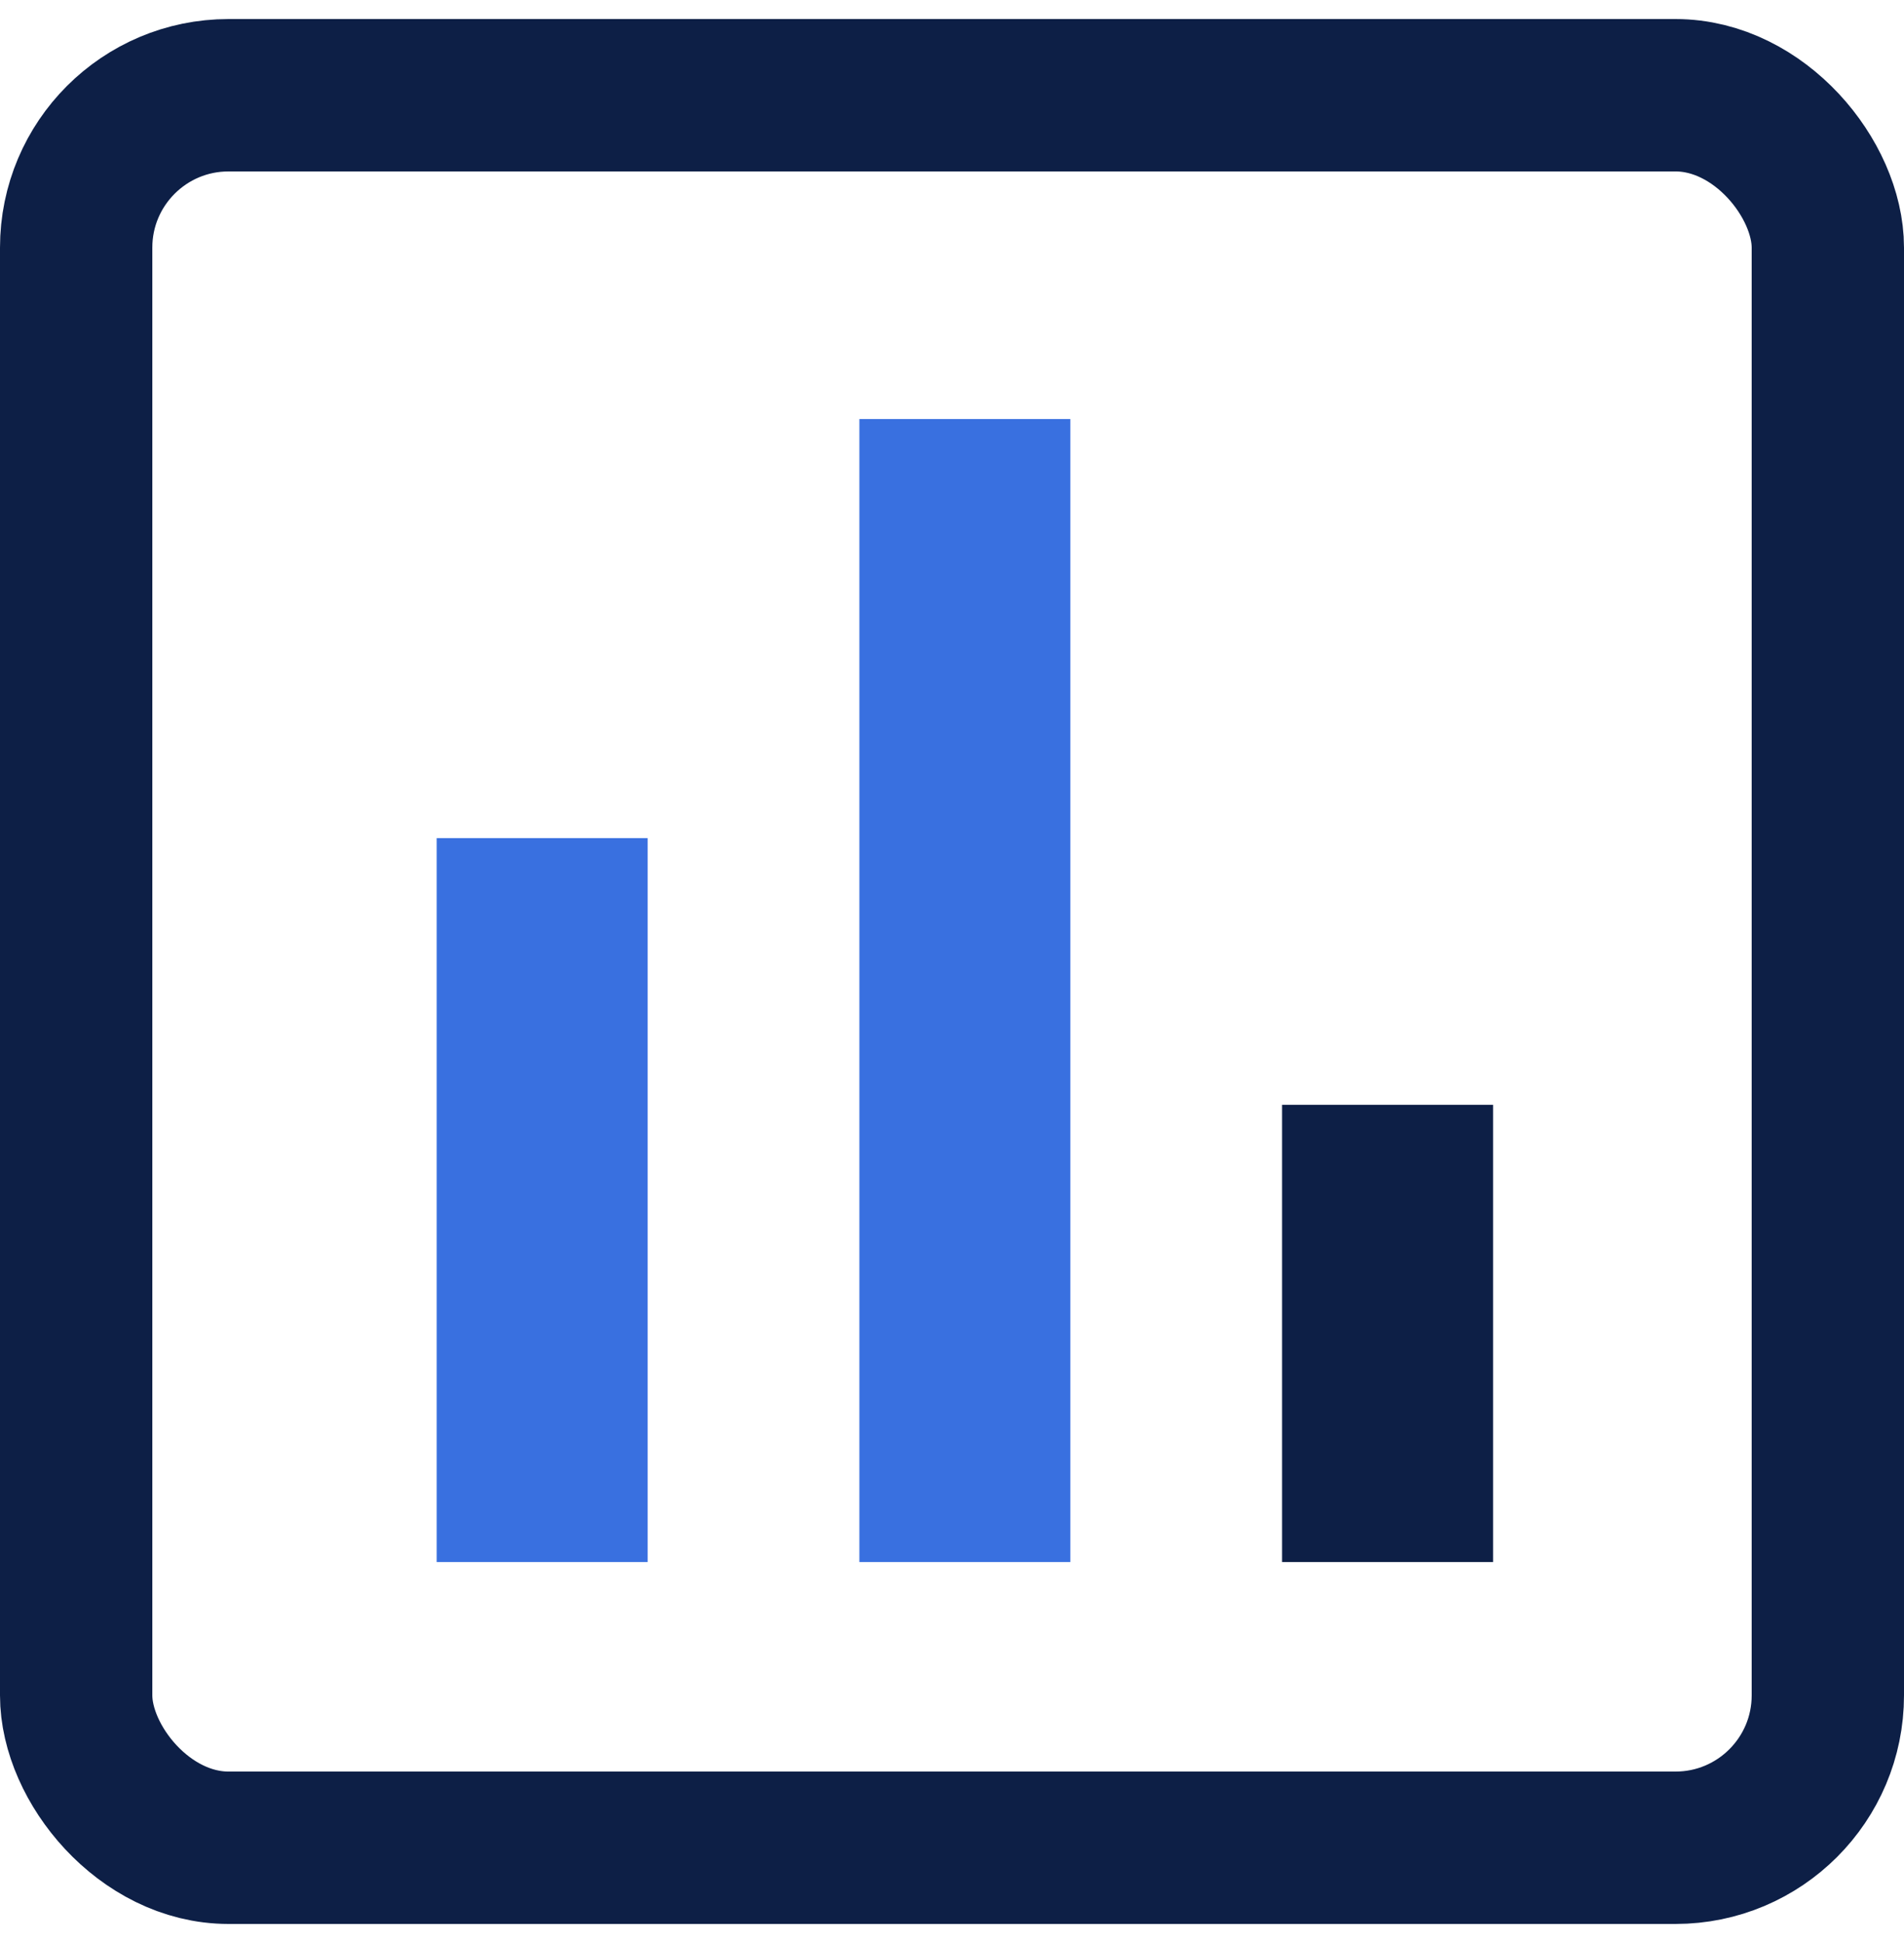 <?xml version="1.0" encoding="UTF-8"?> <svg xmlns="http://www.w3.org/2000/svg" xmlns:xlink="http://www.w3.org/1999/xlink" width="50px" height="51px" viewBox="0 0 50 51" version="1.1"><title>chart-50px</title><g id="design" stroke="none" stroke-width="1" fill="none" fill-rule="evenodd"><g id="ZC_aanpak_gemeenten_general_icons" transform="translate(-250, -210)"><g id="chart-50px" transform="translate(250, 210)"><rect id="Rectangle" stroke="#0D1F46" stroke-width="4" x="2" y="2.5" width="46" height="46" rx="4"></rect><polygon id="Path" fill="#3970E0" fill-rule="nonzero" points="17.008 41 11.467 41 11.467 22 17.008 22"></polygon><polygon id="Path" fill="#3970E0" fill-rule="nonzero" points="28.108 41 22.568 41 22.568 11 28.108 11"></polygon><polygon id="Path" fill="#0D1F46" fill-rule="nonzero" points="39.209 41 33.668 41 33.668 29 39.209 29"></polygon></g></g></g></svg> 